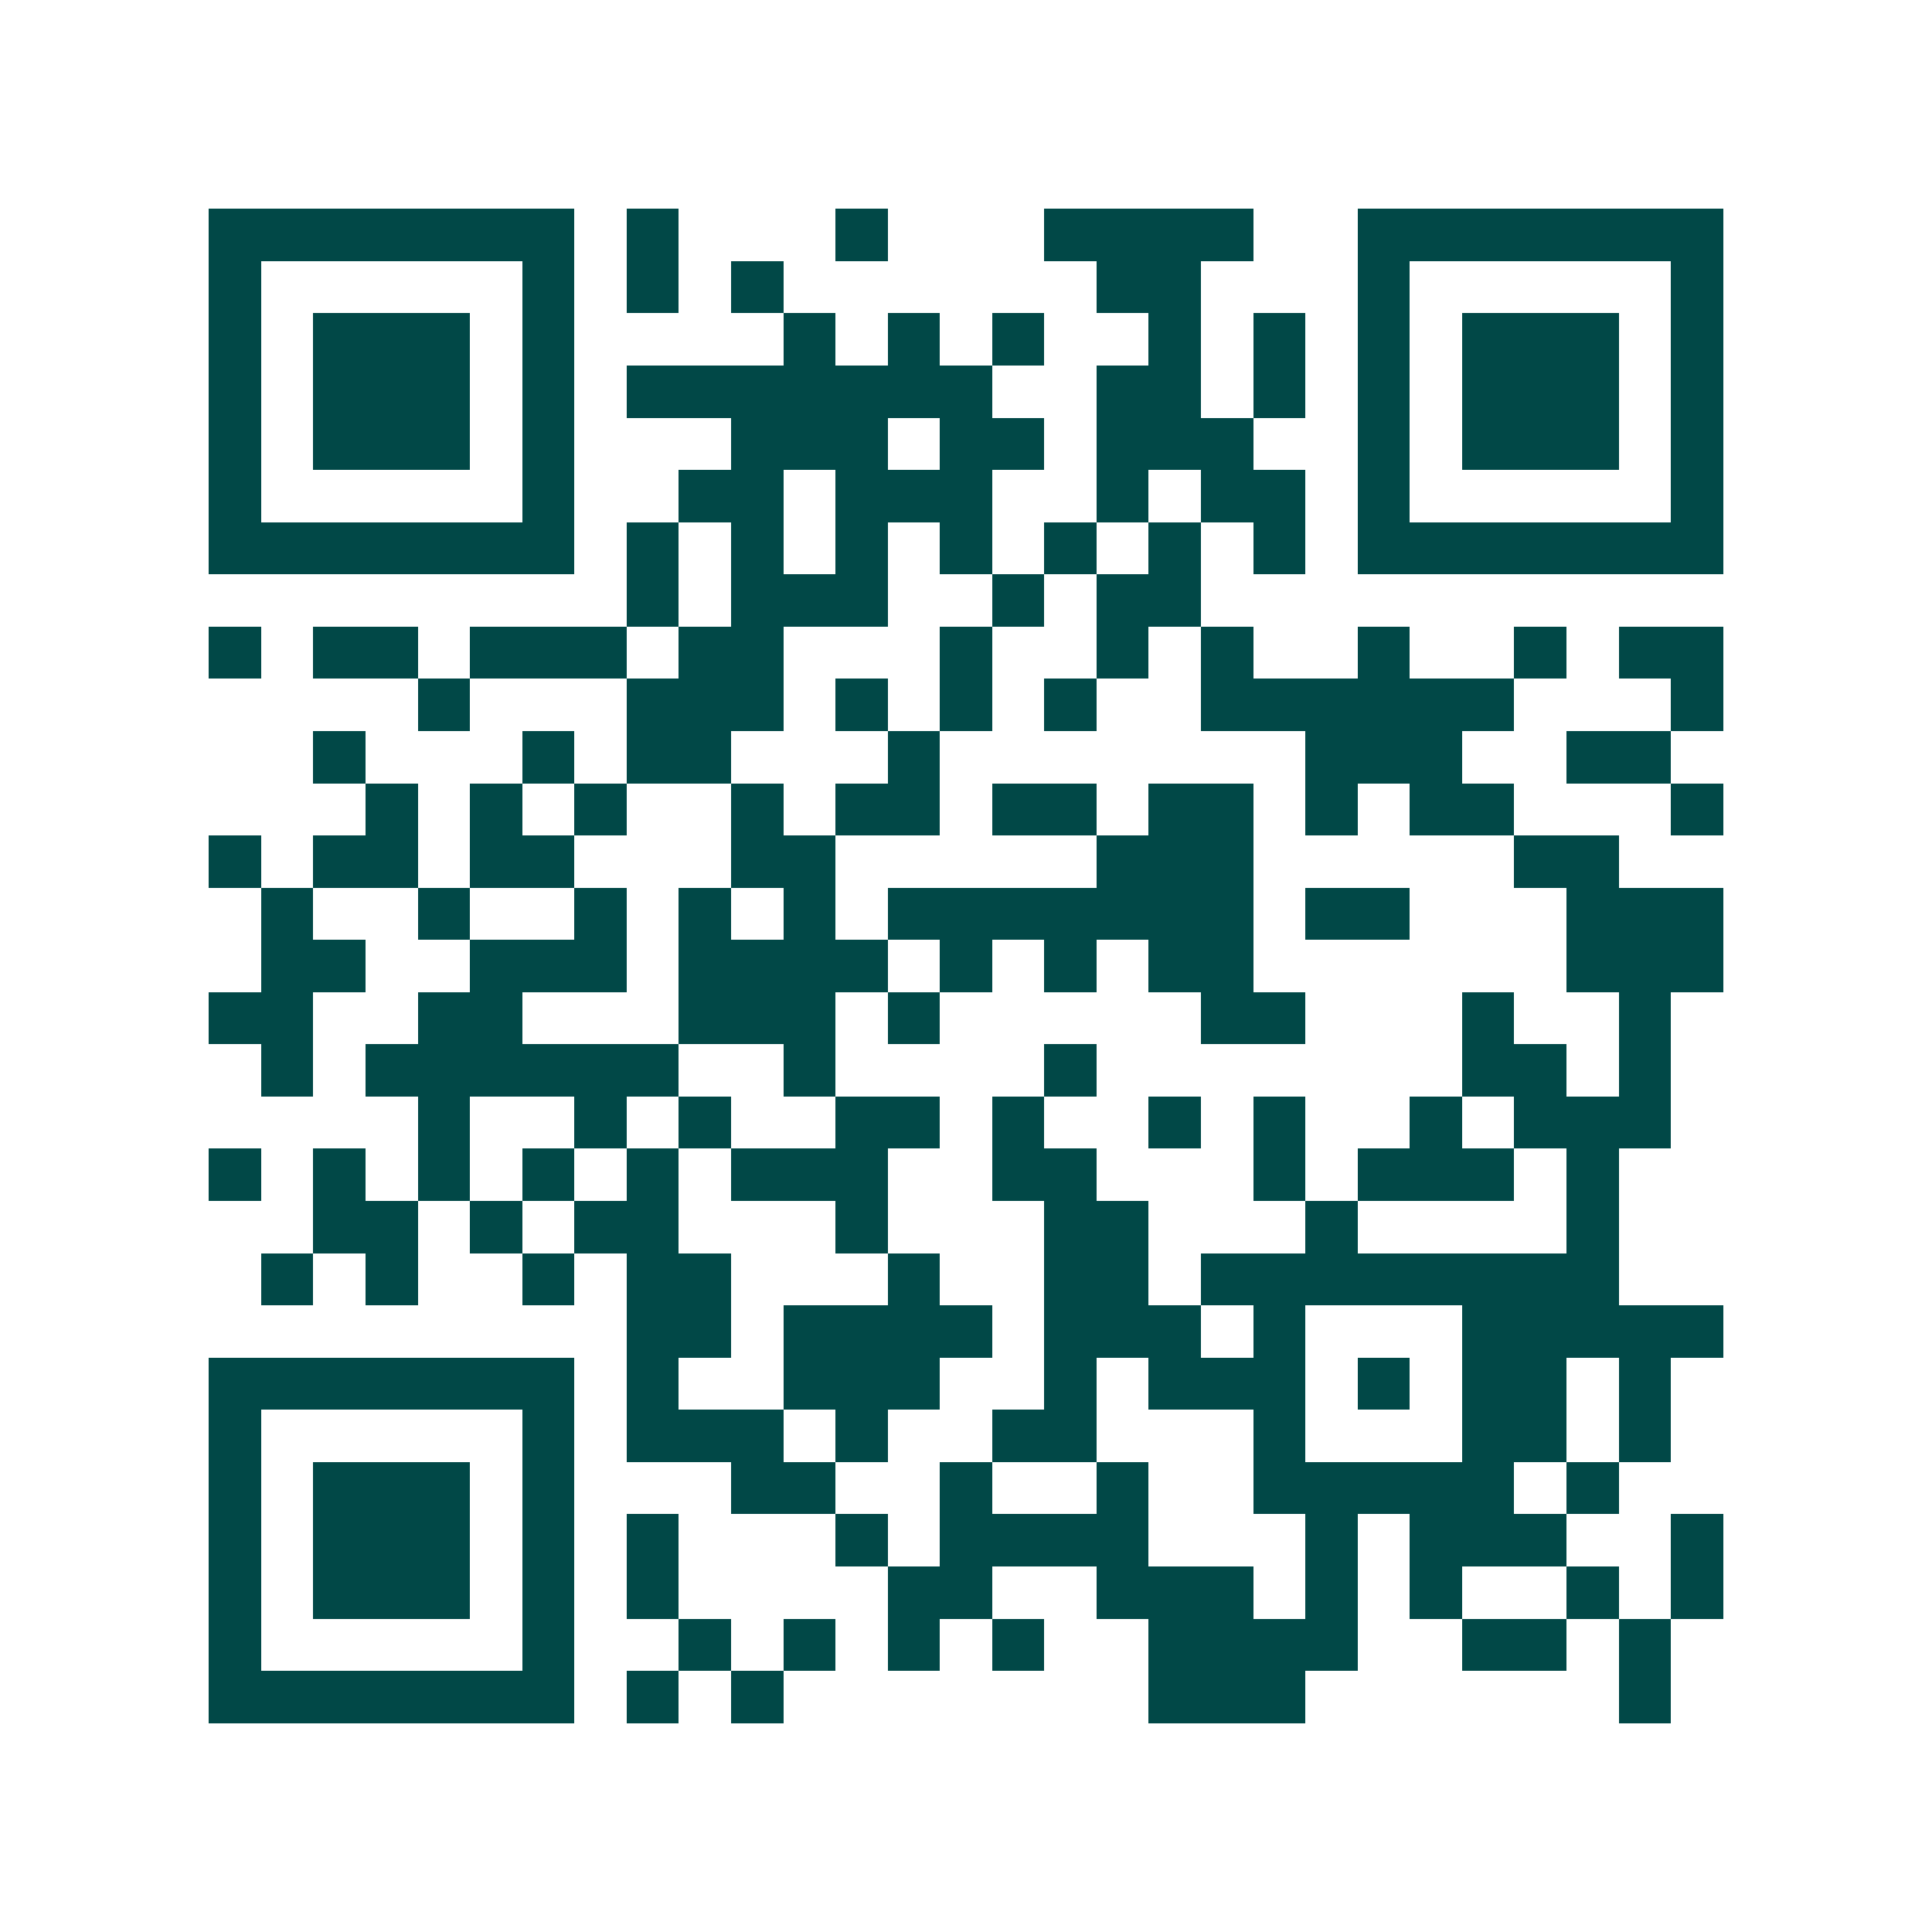 <svg xmlns="http://www.w3.org/2000/svg" width="200" height="200" viewBox="0 0 37 37" shape-rendering="crispEdges"><path fill="#ffffff" d="M0 0h37v37H0z"/><path stroke="#014847" d="M4 4.5h7m1 0h1m3 0h1m3 0h4m2 0h7M4 5.5h1m5 0h1m1 0h1m1 0h1m6 0h2m3 0h1m5 0h1M4 6.5h1m1 0h3m1 0h1m4 0h1m1 0h1m1 0h1m2 0h1m1 0h1m1 0h1m1 0h3m1 0h1M4 7.5h1m1 0h3m1 0h1m1 0h7m2 0h2m1 0h1m1 0h1m1 0h3m1 0h1M4 8.5h1m1 0h3m1 0h1m3 0h3m1 0h2m1 0h3m2 0h1m1 0h3m1 0h1M4 9.5h1m5 0h1m2 0h2m1 0h3m2 0h1m1 0h2m1 0h1m5 0h1M4 10.5h7m1 0h1m1 0h1m1 0h1m1 0h1m1 0h1m1 0h1m1 0h1m1 0h7M12 11.5h1m1 0h3m2 0h1m1 0h2M4 12.5h1m1 0h2m1 0h3m1 0h2m3 0h1m2 0h1m1 0h1m2 0h1m2 0h1m1 0h2M8 13.5h1m3 0h3m1 0h1m1 0h1m1 0h1m2 0h6m3 0h1M6 14.5h1m3 0h1m1 0h2m3 0h1m7 0h3m2 0h2M7 15.5h1m1 0h1m1 0h1m2 0h1m1 0h2m1 0h2m1 0h2m1 0h1m1 0h2m3 0h1M4 16.5h1m1 0h2m1 0h2m3 0h2m5 0h3m5 0h2M5 17.5h1m2 0h1m2 0h1m1 0h1m1 0h1m1 0h7m1 0h2m3 0h3M5 18.5h2m2 0h3m1 0h4m1 0h1m1 0h1m1 0h2m6 0h3M4 19.5h2m2 0h2m3 0h3m1 0h1m5 0h2m3 0h1m2 0h1M5 20.5h1m1 0h6m2 0h1m4 0h1m7 0h2m1 0h1M8 21.5h1m2 0h1m1 0h1m2 0h2m1 0h1m2 0h1m1 0h1m2 0h1m1 0h3M4 22.5h1m1 0h1m1 0h1m1 0h1m1 0h1m1 0h3m2 0h2m3 0h1m1 0h3m1 0h1M6 23.5h2m1 0h1m1 0h2m3 0h1m3 0h2m3 0h1m4 0h1M5 24.5h1m1 0h1m2 0h1m1 0h2m3 0h1m2 0h2m1 0h8M12 25.5h2m1 0h4m1 0h3m1 0h1m3 0h5M4 26.5h7m1 0h1m2 0h3m2 0h1m1 0h3m1 0h1m1 0h2m1 0h1M4 27.5h1m5 0h1m1 0h3m1 0h1m2 0h2m3 0h1m3 0h2m1 0h1M4 28.5h1m1 0h3m1 0h1m3 0h2m2 0h1m2 0h1m2 0h5m1 0h1M4 29.5h1m1 0h3m1 0h1m1 0h1m3 0h1m1 0h4m3 0h1m1 0h3m2 0h1M4 30.5h1m1 0h3m1 0h1m1 0h1m4 0h2m2 0h3m1 0h1m1 0h1m2 0h1m1 0h1M4 31.5h1m5 0h1m2 0h1m1 0h1m1 0h1m1 0h1m2 0h4m2 0h2m1 0h1M4 32.5h7m1 0h1m1 0h1m7 0h3m6 0h1"/></svg>
